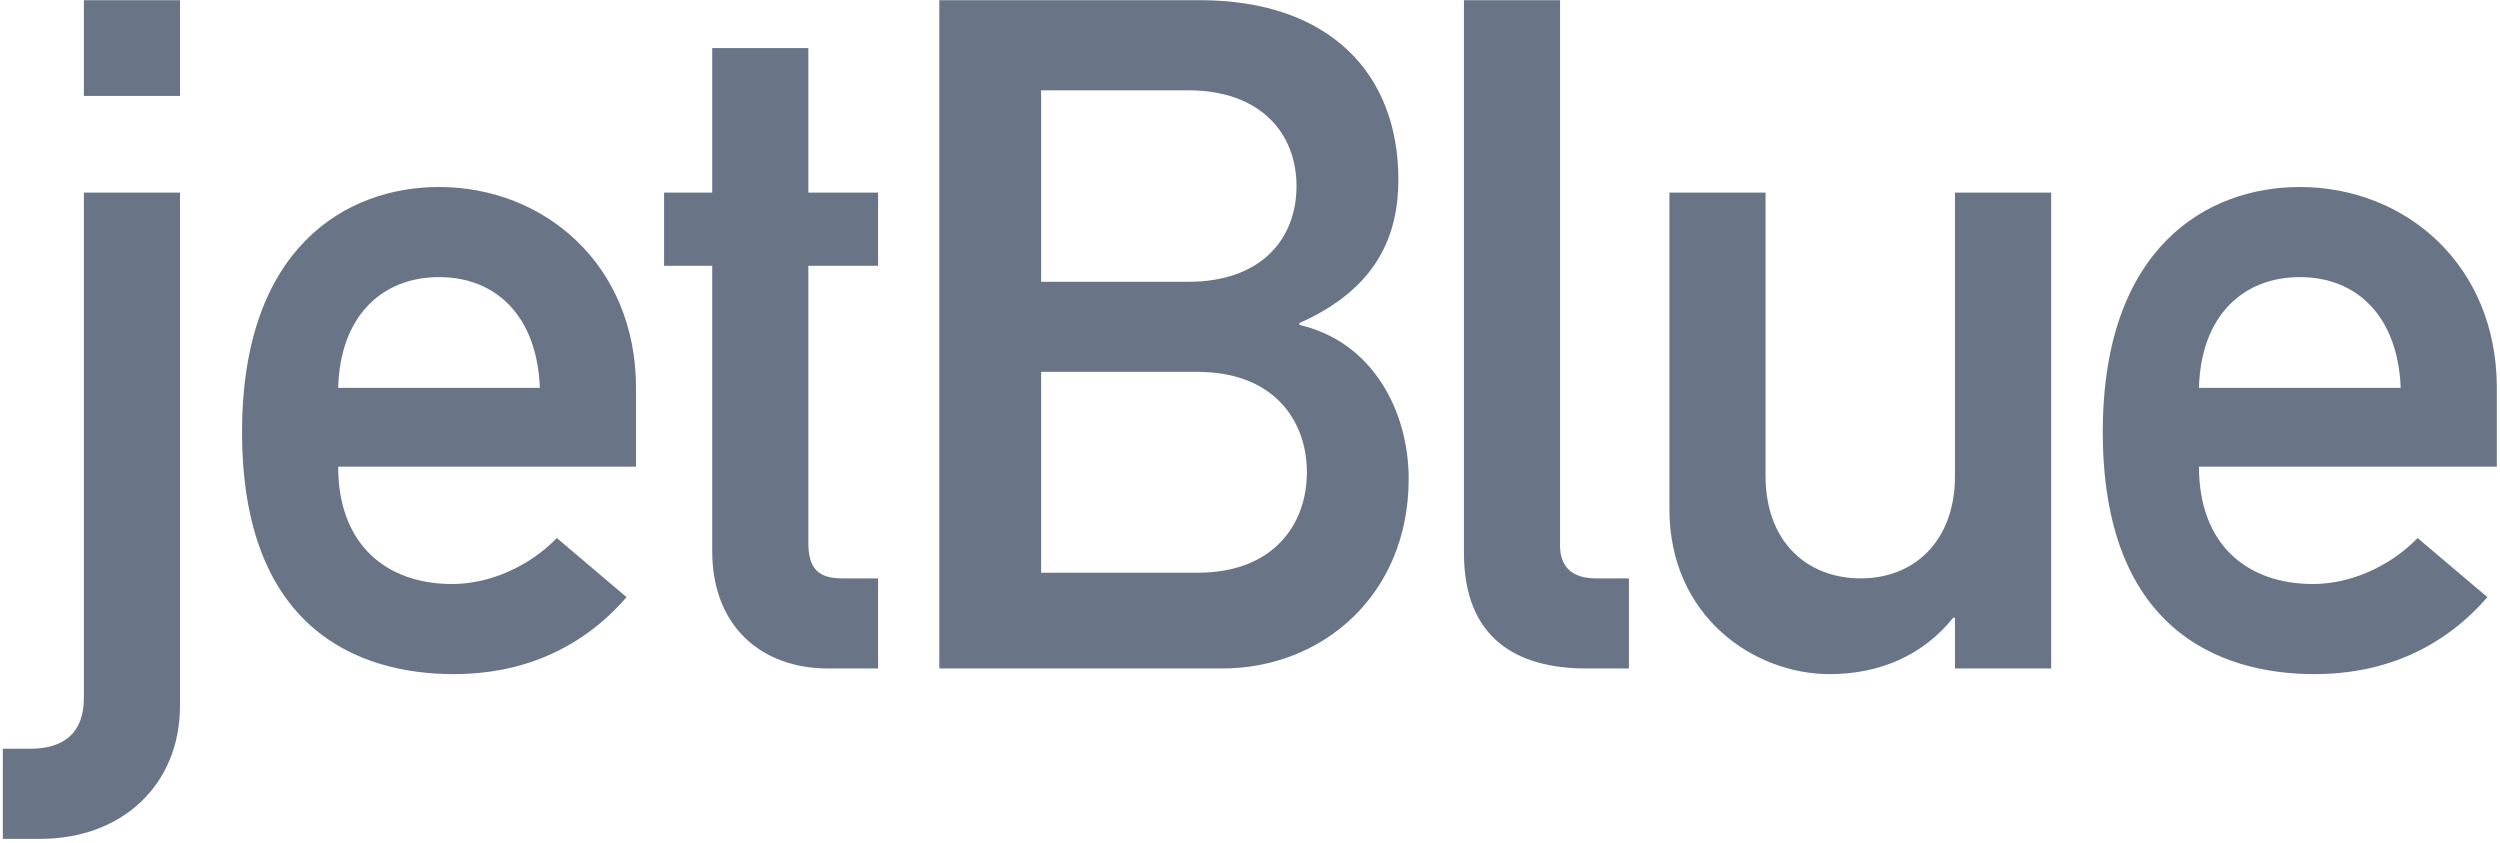 <svg width="89" height="30" viewBox="0 0 89 30" fill="none" xmlns="http://www.w3.org/2000/svg">
<g clip-path="url(#clip0_1_211)">
<path d="M2.986 6.857H6.408V25.118C6.408 27.958 4.327 29.863 1.441 29.863H0.101V26.655H1.072C2.247 26.655 2.986 26.119 2.986 24.85V6.857ZM2.986 0.006H6.408V3.415H2.986V0.006Z" fill="#697586"/>
<path d="M12.039 13.807C12.106 11.235 13.616 9.865 15.63 9.865C17.644 9.865 19.12 11.235 19.219 13.807H12.039ZM22.642 16.613V13.807C22.642 9.43 19.386 6.657 15.63 6.657C12.34 6.657 8.617 8.794 8.617 15.378C8.617 22.328 12.676 23.999 16.167 23.999C18.447 23.999 20.629 23.195 22.305 21.258L19.824 19.154C18.816 20.189 17.408 20.791 16.099 20.791C13.75 20.791 12.039 19.386 12.039 16.613H22.642Z" fill="#697586"/>
<path d="M25.355 1.711H28.777V6.857H31.259V9.463H28.777V19.32C28.777 20.256 29.146 20.59 29.982 20.59H31.259V23.798H29.481C27.098 23.798 25.355 22.291 25.355 19.621V9.463H23.641V6.857H25.355V1.711Z" fill="#697586"/>
<path d="M42.635 13.239C45.319 13.239 46.525 14.942 46.525 16.813C46.525 18.685 45.319 20.389 42.635 20.389H37.064V13.239H42.635ZM33.439 23.798H43.506C47.097 23.798 50.149 21.158 50.149 17.048C50.149 14.642 48.875 12.17 46.258 11.567V11.501C49.043 10.264 49.782 8.36 49.782 6.389C49.782 2.647 47.363 0.006 42.701 0.006H33.439V23.798ZM42.297 3.215C44.915 3.215 46.156 4.785 46.156 6.623C46.156 8.493 44.915 10.032 42.297 10.032H37.064V3.215H42.297Z" fill="#697586"/>
<path d="M52.116 0.006H55.538V19.42C55.538 20.189 55.975 20.59 56.816 20.59H57.989V23.798H56.479C53.995 23.798 52.116 22.729 52.116 19.687V0.006Z" fill="#697586"/>
<path d="M59.431 6.857H62.854V16.947C62.854 19.254 64.296 20.59 66.245 20.59C68.156 20.59 69.597 19.254 69.597 16.947V6.857H73.021V23.798H69.597V21.992H69.533C68.458 23.33 66.914 23.999 65.135 23.999C62.453 23.999 59.431 21.959 59.431 18.118V6.857Z" fill="#697586"/>
<path d="M78.283 13.807C78.352 11.235 79.859 9.865 81.873 9.865C83.886 9.865 85.362 11.235 85.465 13.807H78.283ZM88.887 16.613V13.807C88.887 9.43 85.632 6.657 81.873 6.657C78.585 6.657 74.859 8.794 74.859 15.378C74.859 22.328 78.921 23.999 82.409 23.999C84.693 23.999 86.872 23.195 88.551 21.258L86.067 19.154C85.06 20.189 83.653 20.791 82.343 20.791C79.995 20.791 78.283 19.387 78.283 16.613L88.887 16.613Z" fill="#697586"/>
</g>
<defs>
<clipPath id="clip0_1_211">
<rect width="89" height="30" fill="white"/>
</clipPath>
</defs>
</svg>
